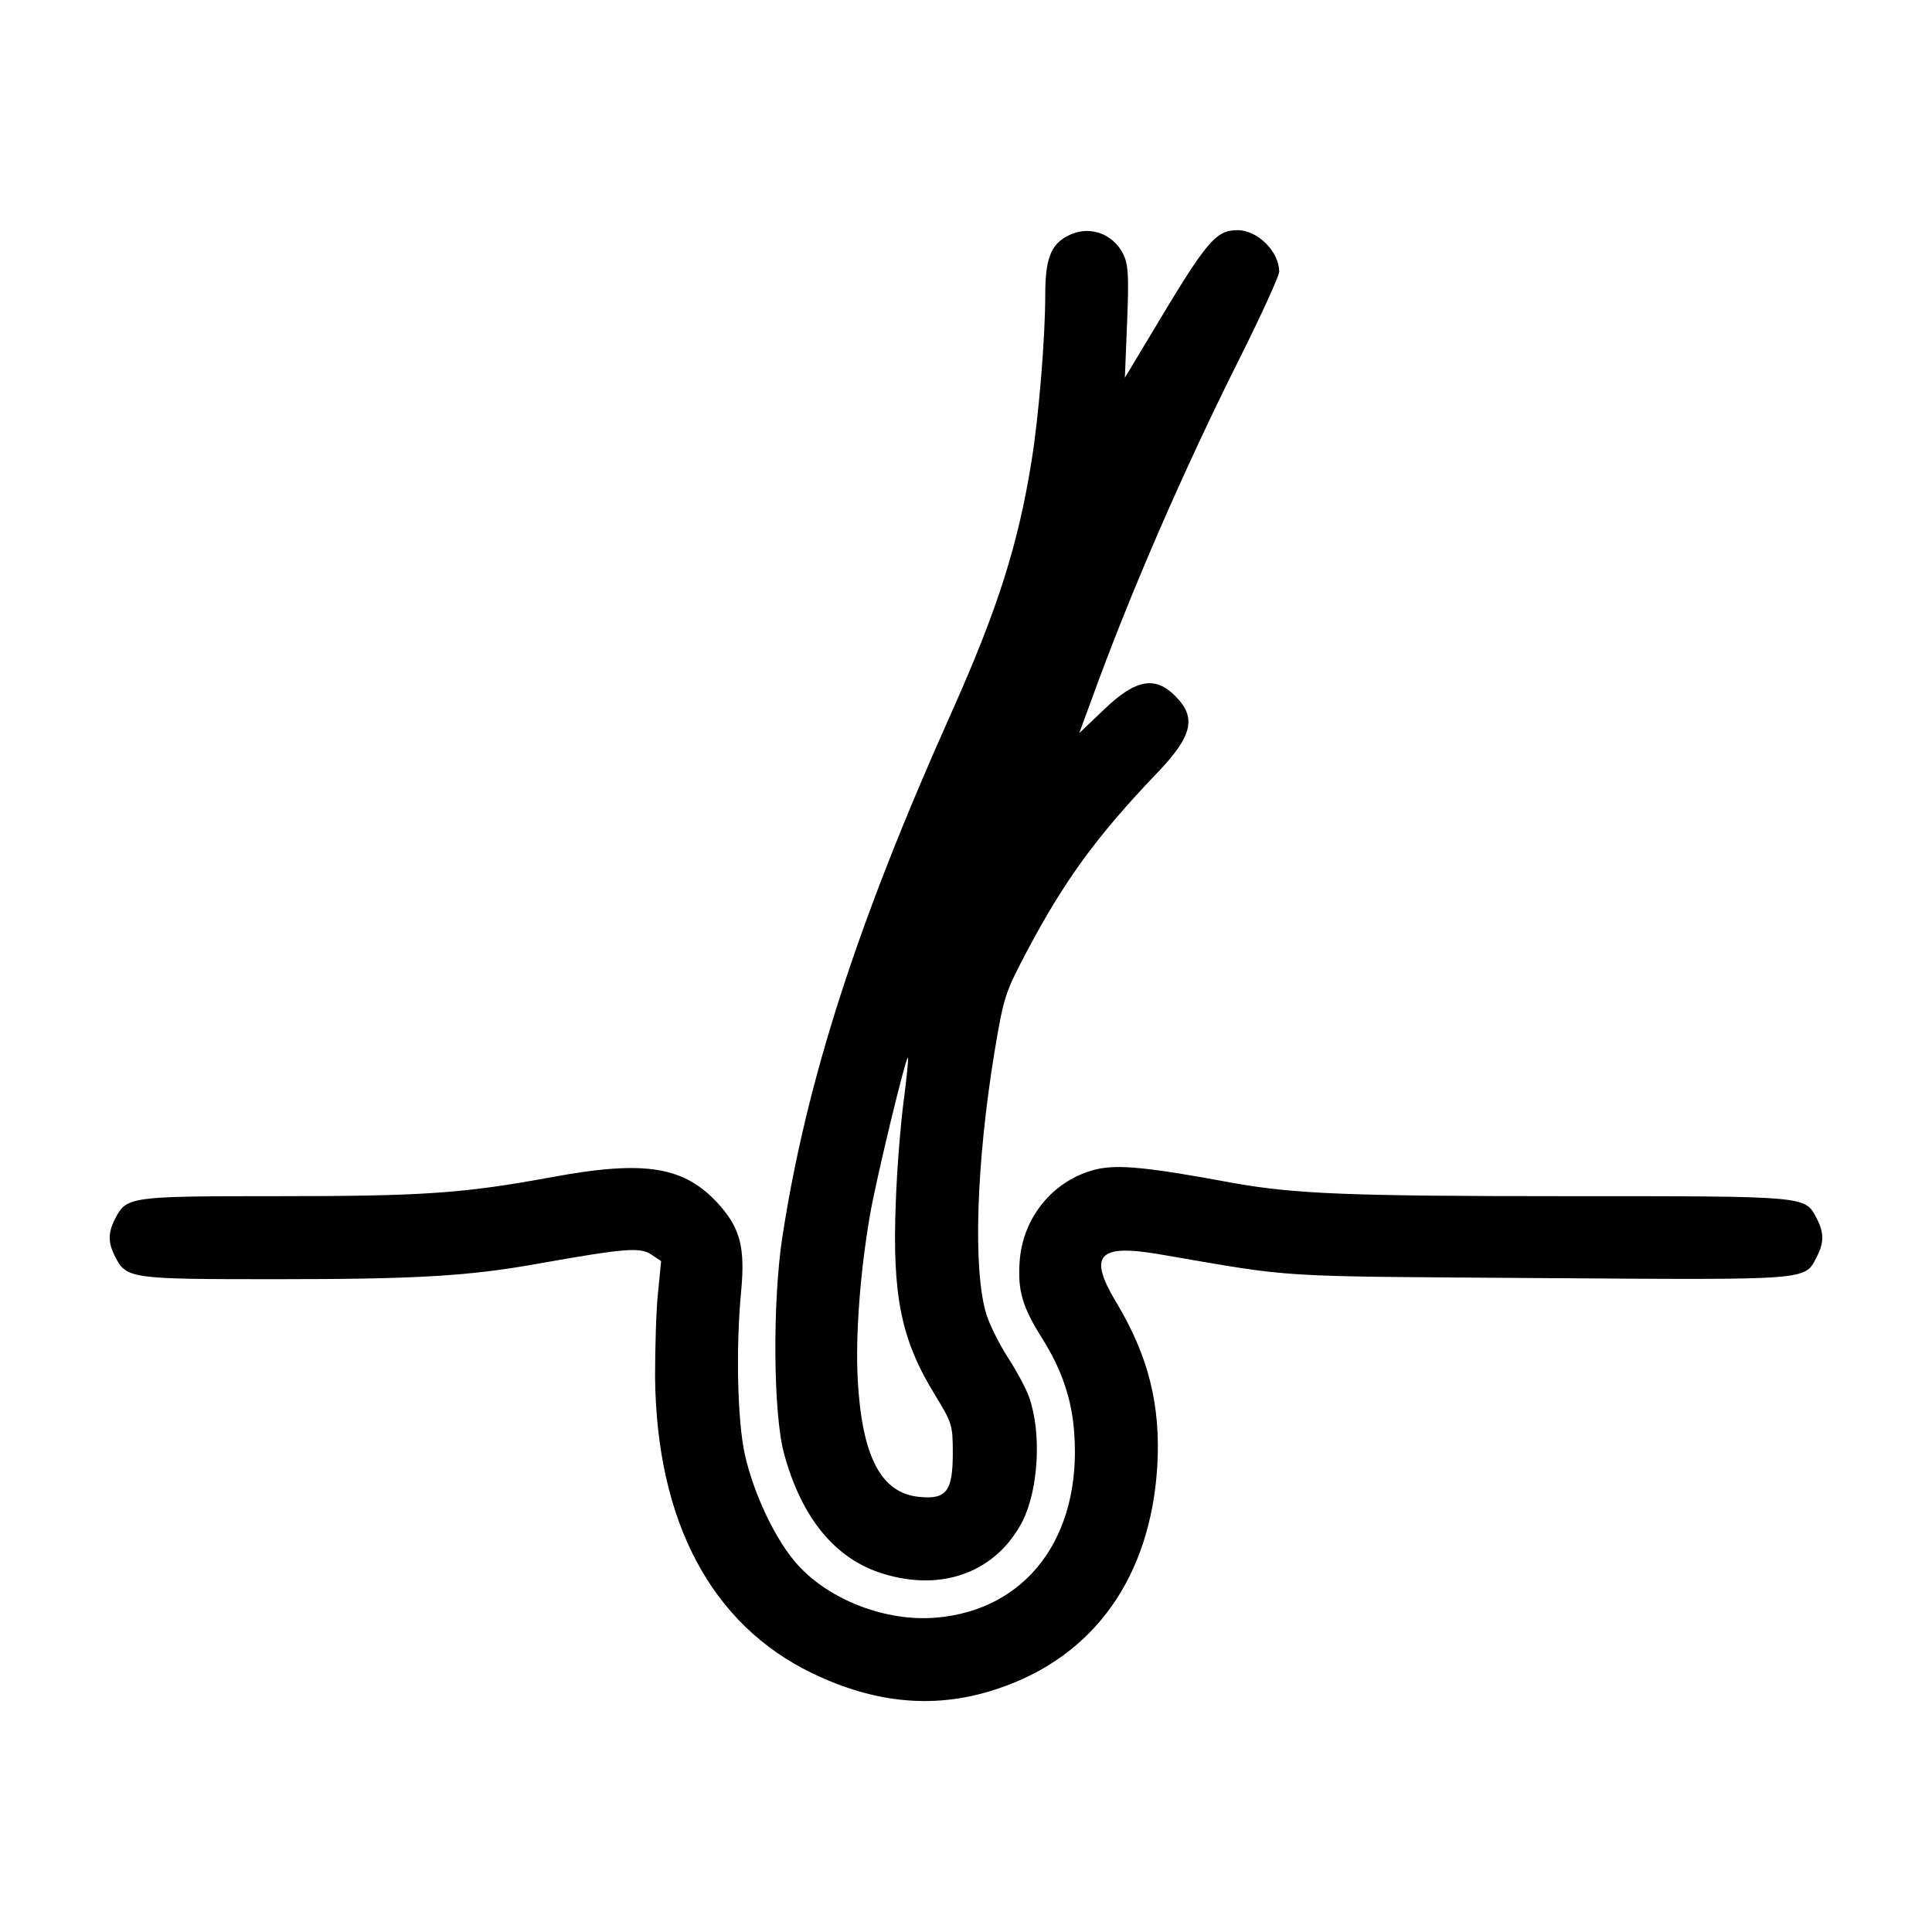 <?xml version="1.0" standalone="no"?>
<!DOCTYPE svg PUBLIC "-//W3C//DTD SVG 20010904//EN"
 "http://www.w3.org/TR/2001/REC-SVG-20010904/DTD/svg10.dtd">
<svg version="1.0" xmlns="http://www.w3.org/2000/svg"
 width="512pt" height="512pt" viewBox="0 0 512 512"
 preserveAspectRatio="xMidYMid meet">

<g transform="translate(0,512) scale(0.1,-0.1)"
fill="#000000" stroke="none">
<path d="M2828 4494 c-44 -23 -58 -62 -58 -157 0 -111 -17 -319 -36 -437 -35
-220 -89 -392 -211 -665 -251 -560 -386 -978 -450 -1395 -26 -173 -24 -468 5
-573 47 -172 137 -280 264 -318 157 -48 299 6 368 140 42 84 51 234 17 329 -8
23 -34 71 -57 106 -23 36 -48 87 -56 113 -36 116 -27 401 22 698 24 144 28
155 86 265 99 187 186 306 344 471 94 98 106 147 49 204 -54 55 -106 45 -191
-37 l-64 -61 31 84 c100 278 244 610 395 911 57 114 104 217 104 228 0 53 -57
110 -110 110 -59 0 -82 -28 -231 -278 l-68 -113 6 148 c5 126 3 153 -11 181
-29 56 -94 76 -148 46z m-433 -2290 c-8 -60 -18 -181 -21 -269 -10 -249 14
-366 104 -512 45 -74 47 -79 47 -154 0 -101 -17 -123 -88 -116 -102 9 -153
107 -164 312 -6 114 6 280 32 432 16 95 96 425 101 420 2 -2 -3 -52 -11 -113z"/>
<path d="M1460 2000 c-234 -43 -341 -50 -727 -50 -389 0 -398 -1 -428 -60 -19
-37 -19 -63 0 -100 30 -59 40 -60 427 -60 369 0 510 8 693 41 231 41 270 44
300 25 l27 -18 -8 -82 c-5 -44 -8 -146 -8 -226 4 -382 149 -655 416 -784 170
-82 331 -96 493 -41 254 85 404 295 422 590 9 161 -23 291 -109 434 -75 125
-48 155 115 127 367 -63 288 -58 1004 -63 729 -5 705 -7 738 57 19 37 19 63 0
100 -32 61 -17 60 -662 60 -580 0 -722 6 -885 35 -226 42 -303 49 -359 37
-115 -26 -200 -127 -207 -248 -5 -75 8 -119 60 -201 52 -83 79 -162 85 -253
19 -274 -127 -467 -367 -487 -131 -11 -281 46 -366 140 -58 64 -116 186 -140
292 -20 90 -24 284 -10 432 11 115 -2 166 -56 228 -92 104 -196 122 -448 75z"/>
</g>
</svg>
